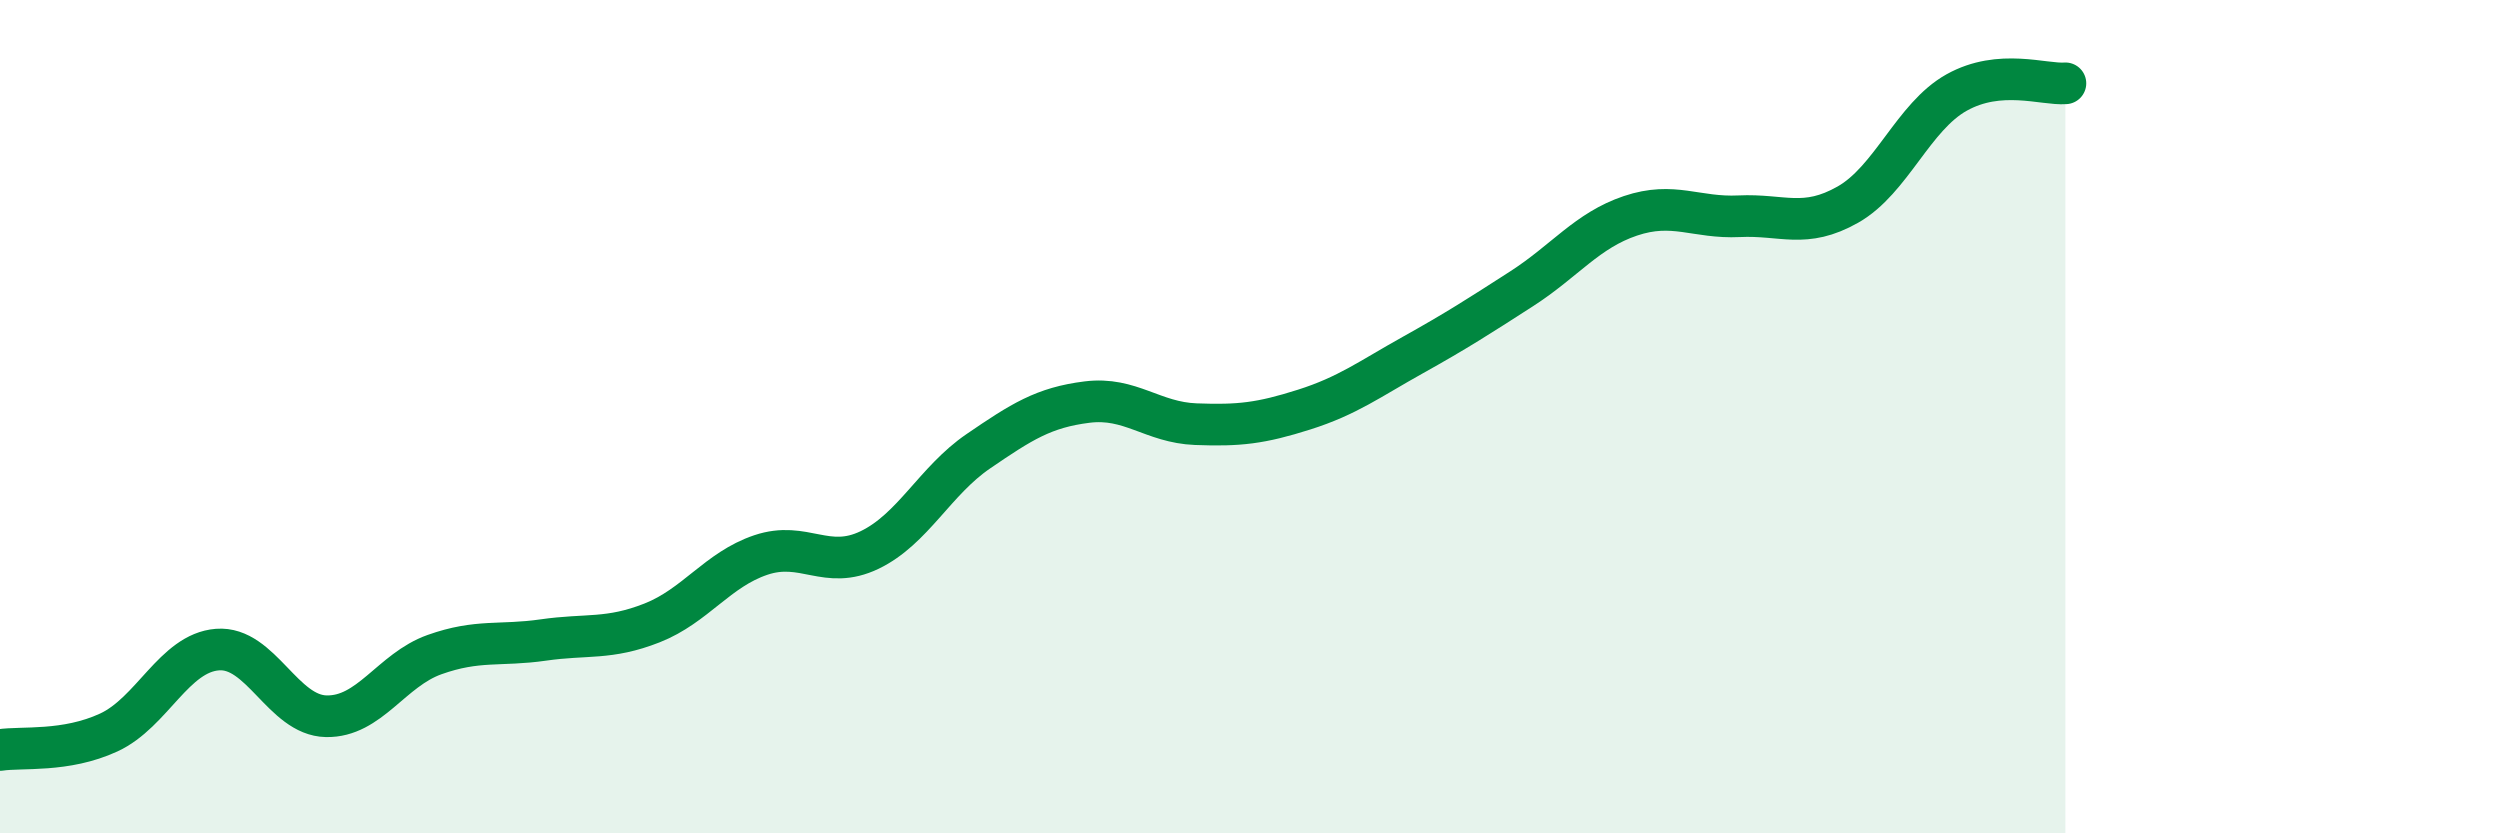 
    <svg width="60" height="20" viewBox="0 0 60 20" xmlns="http://www.w3.org/2000/svg">
      <path
        d="M 0,18 C 0.52,17.92 1.57,18.06 2.61,17.58 C 3.65,17.1 4.18,15.67 5.22,15.59 C 6.26,15.51 6.79,17.17 7.83,17.19 C 8.87,17.21 9.39,16.08 10.43,15.71 C 11.47,15.34 12,15.51 13.04,15.36 C 14.08,15.21 14.61,15.36 15.65,14.95 C 16.69,14.54 17.22,13.67 18.26,13.32 C 19.3,12.97 19.83,13.7 20.87,13.2 C 21.91,12.7 22.44,11.54 23.48,10.83 C 24.52,10.12 25.05,9.78 26.09,9.65 C 27.13,9.52 27.66,10.14 28.7,10.18 C 29.74,10.22 30.26,10.16 31.3,9.83 C 32.34,9.5 32.87,9.1 33.91,8.52 C 34.95,7.94 35.48,7.6 36.52,6.93 C 37.56,6.26 38.09,5.53 39.13,5.18 C 40.17,4.83 40.7,5.24 41.74,5.19 C 42.78,5.14 43.31,5.5 44.35,4.91 C 45.39,4.32 45.92,2.8 46.96,2.22 C 48,1.64 49.05,2.04 49.57,2L49.57 20L0 20Z"
        fill="#008740"
        opacity="0.1"
        stroke-linecap="round"
        stroke-linejoin="round"
      />
      <path
        d="M 0,18 C 0.52,17.92 1.57,18.06 2.61,17.58 C 3.65,17.1 4.18,15.67 5.22,15.59 C 6.26,15.51 6.79,17.17 7.83,17.19 C 8.87,17.21 9.39,16.08 10.43,15.71 C 11.47,15.34 12,15.51 13.04,15.36 C 14.08,15.21 14.61,15.36 15.65,14.95 C 16.69,14.54 17.22,13.67 18.26,13.32 C 19.3,12.97 19.83,13.7 20.87,13.2 C 21.91,12.7 22.44,11.54 23.48,10.83 C 24.52,10.12 25.05,9.78 26.09,9.65 C 27.13,9.52 27.66,10.14 28.7,10.18 C 29.74,10.22 30.26,10.16 31.3,9.83 C 32.34,9.5 32.87,9.1 33.91,8.52 C 34.95,7.94 35.48,7.6 36.52,6.93 C 37.56,6.26 38.09,5.53 39.13,5.18 C 40.17,4.83 40.7,5.24 41.74,5.19 C 42.78,5.14 43.31,5.5 44.35,4.91 C 45.39,4.32 45.92,2.8 46.96,2.22 C 48,1.64 49.05,2.04 49.57,2"
        stroke="#008740"
        stroke-width="1"
        fill="none"
        stroke-linecap="round"
        stroke-linejoin="round"
      />
    </svg>
  